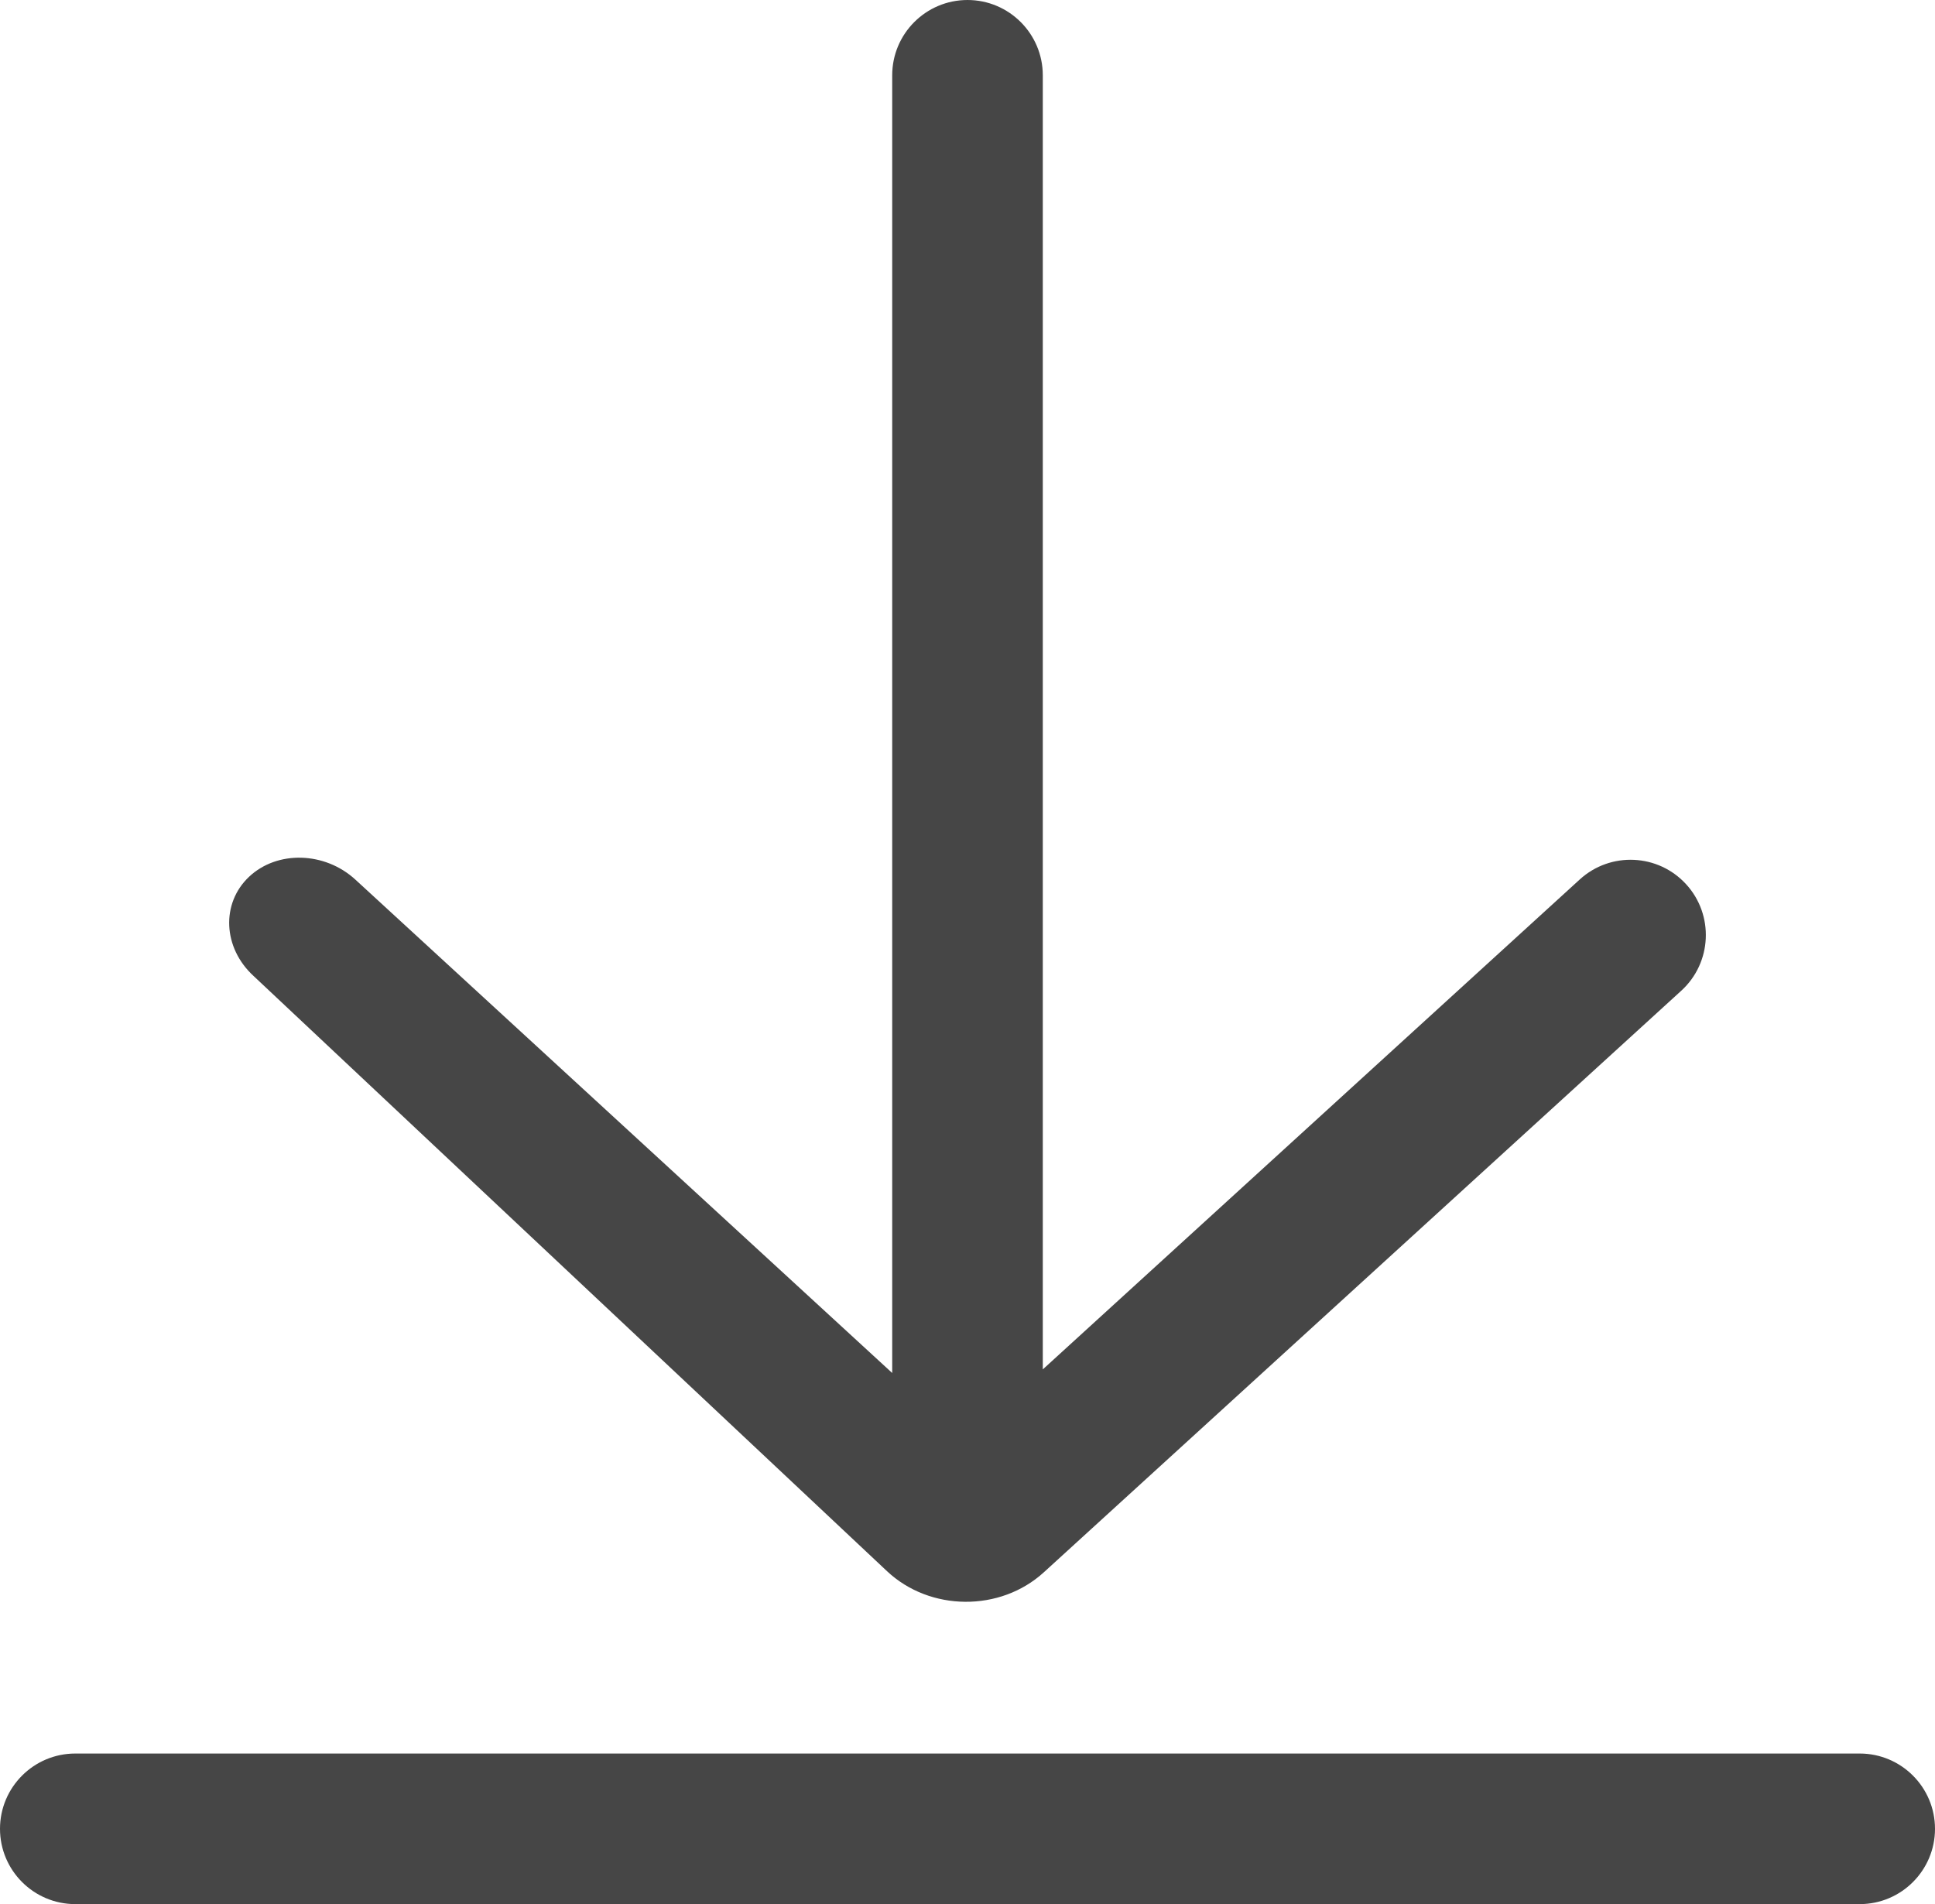 <?xml version="1.0" standalone="no"?><!-- Generator: Gravit.io --><svg xmlns="http://www.w3.org/2000/svg" xmlns:xlink="http://www.w3.org/1999/xlink" style="isolation:isolate" viewBox="83 133 303 298.17" width="303" height="298.17"><path d=" M 222.71 348 L 138.652 270.744 C 133.862 266.34 126.398 266.142 121.994 270.303 C 117.59 274.463 117.904 281.416 122.694 285.82 L 221.894 379.032 C 228.625 385.356 239.628 385.437 246.451 379.212 L 346.276 288.132 C 351.082 283.745 351.423 276.281 347.036 271.474 C 342.649 266.667 335.185 266.326 330.378 270.713 L 246.29 347.437 L 246.29 144.79 C 246.29 138.283 241.007 133 234.5 133 C 227.993 133 222.71 138.283 222.71 144.79 L 222.71 348 Z " fill="rgb(70,70,70)"/><path d=" M 94.79 431.17 L 94.79 431.17 C 88.283 431.17 83 425.887 83 419.38 L 83 419.38 C 83 412.873 88.283 407.59 94.79 407.59 L 94.79 407.59 L 374.21 407.59 L 374.21 407.59 C 380.717 407.59 386 412.873 386 419.38 L 386 419.38 C 386 425.887 380.717 431.17 374.21 431.17 L 374.21 431.17 L 94.79 431.17 Z " fill="rgb(70,70,70)"/></svg>